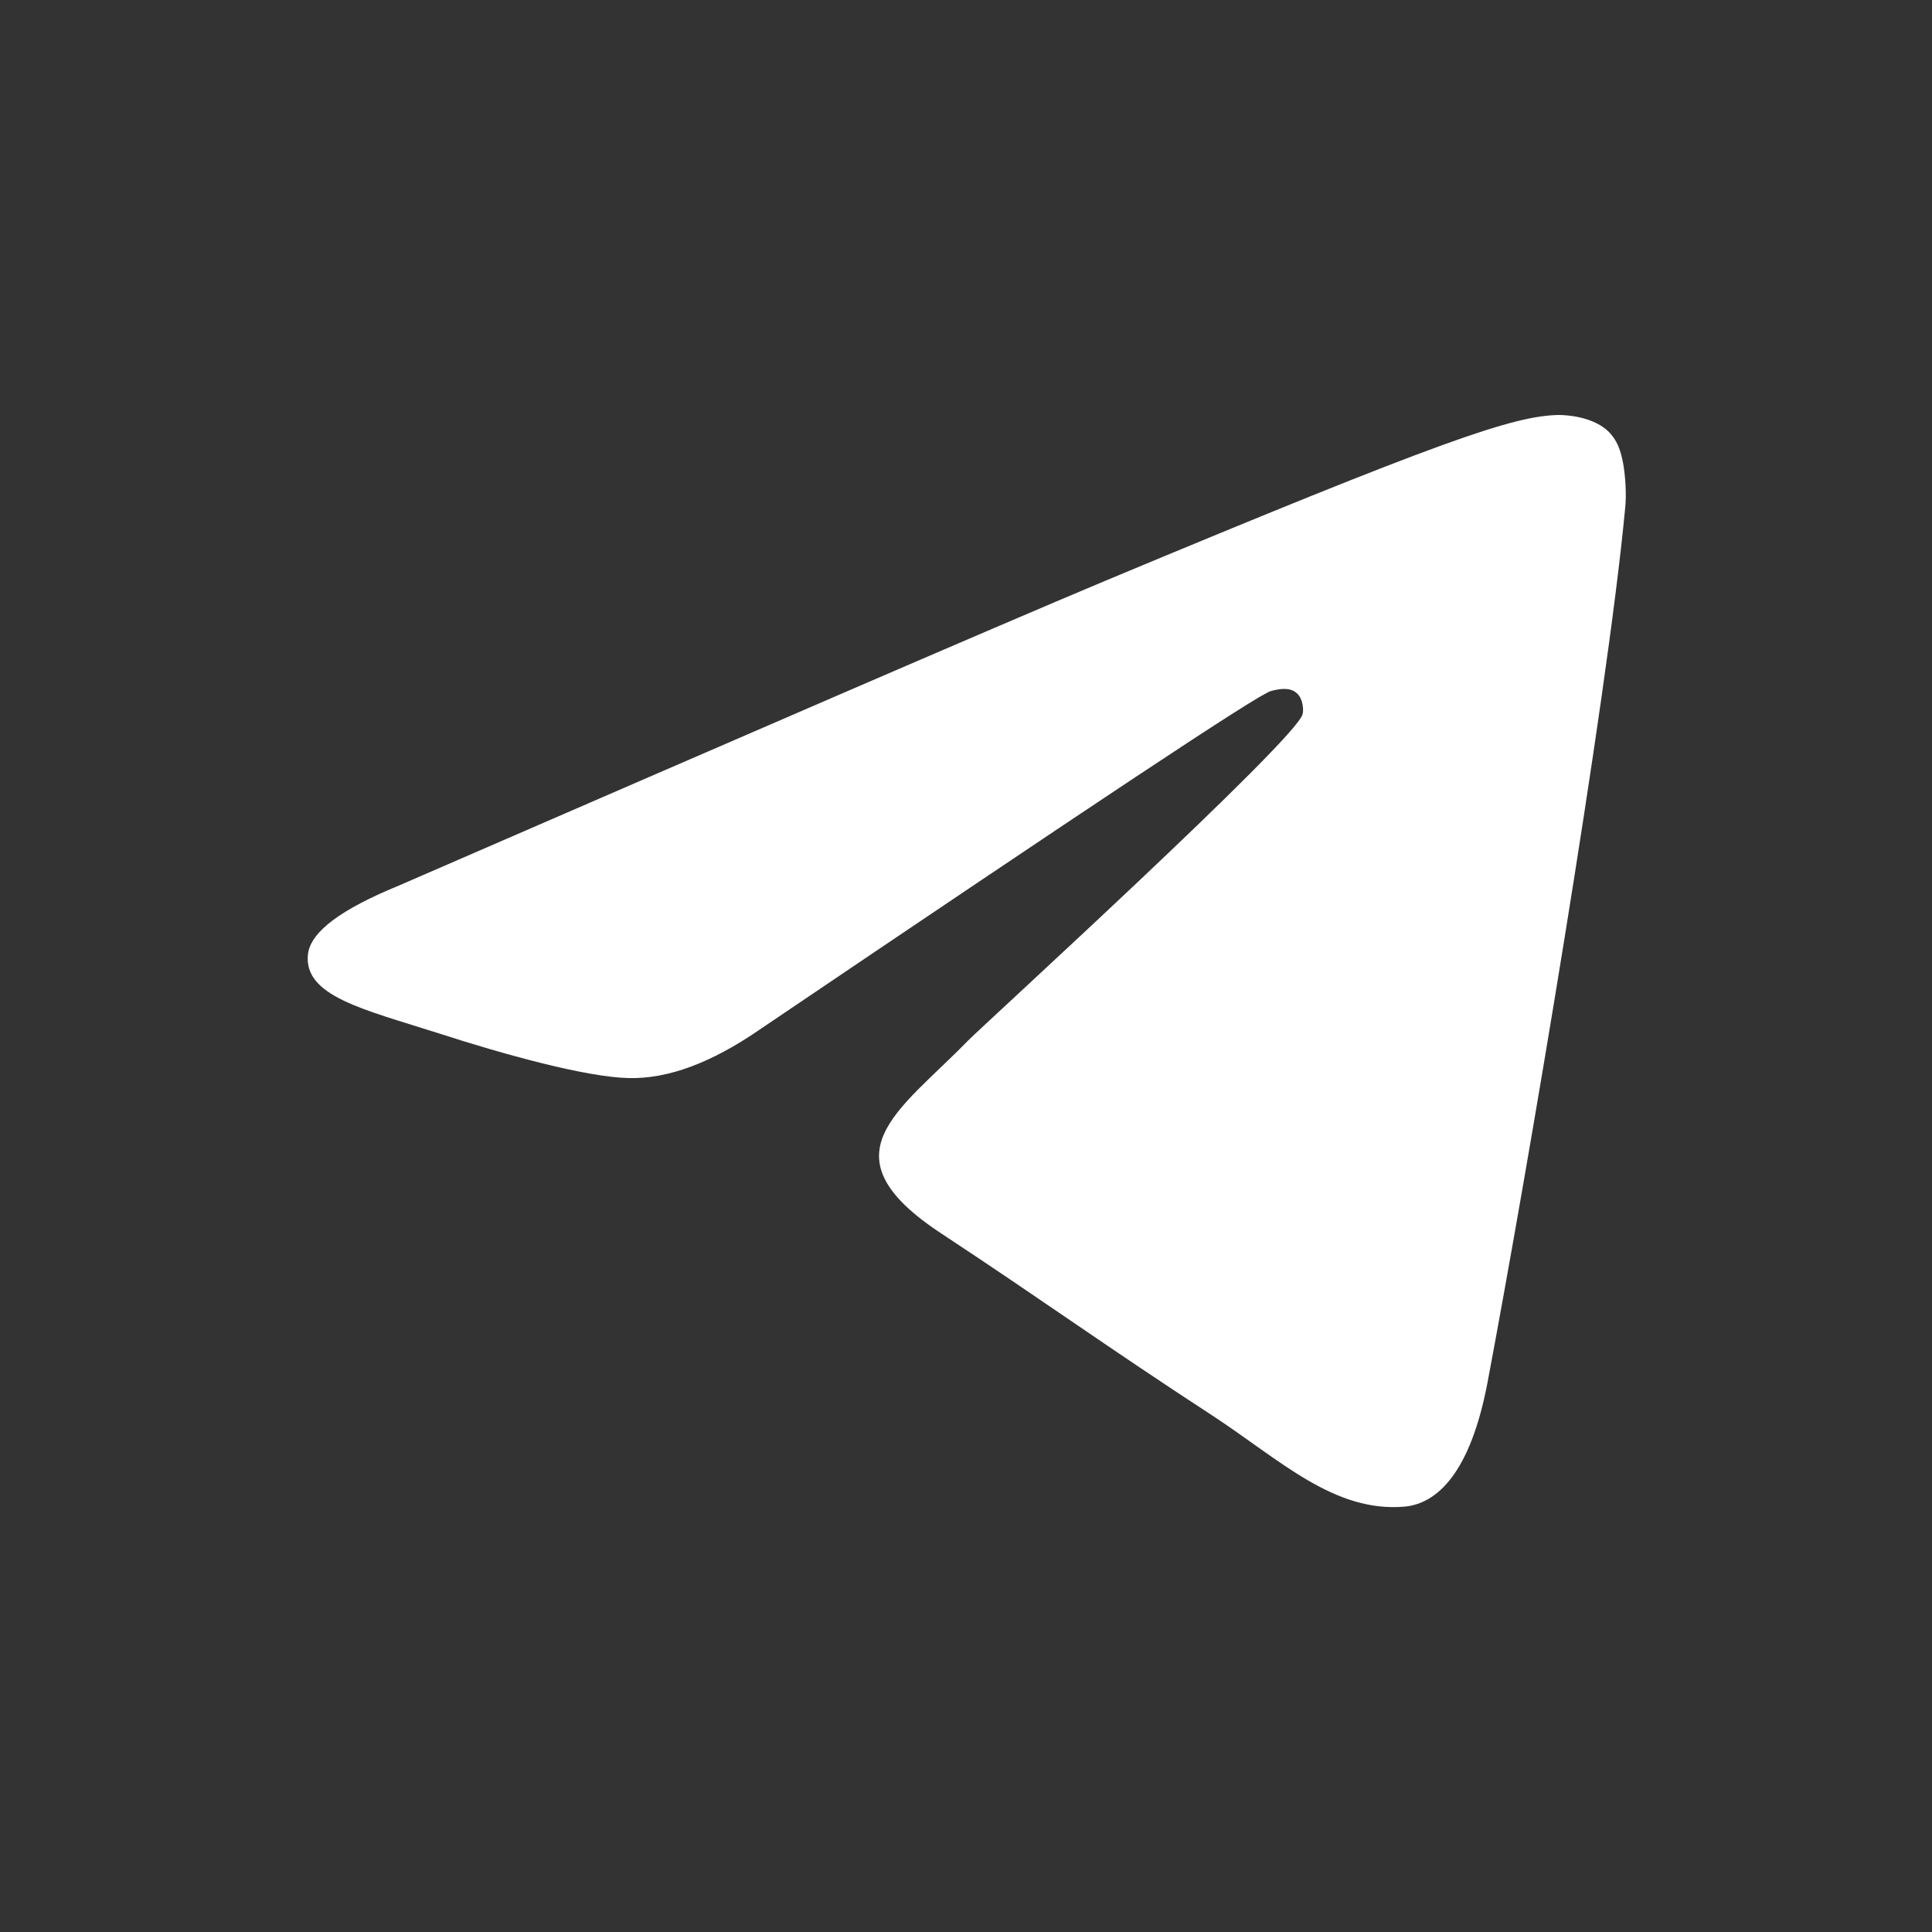 <svg width="24" height="24" viewBox="0 0 24 24" fill="none" xmlns="http://www.w3.org/2000/svg">
<rect x="0" y="0" width="24" height="24" fill="#333333" stroke="none"/>
<path fill-rule="evenodd" clip-rule="evenodd" d="M4.943 11.006C9.338 9.098 12.264 7.83 13.732 7.214C17.914 5.469 18.793 5.168 19.358 5.155C19.483 5.155 19.759 5.18 19.948 5.331C20.098 5.457 20.136 5.62 20.161 5.745C20.186 5.871 20.211 6.135 20.186 6.336C19.96 8.721 18.981 14.509 18.479 17.171C18.265 18.301 17.851 18.678 17.449 18.716C16.57 18.791 15.905 18.138 15.063 17.586C13.732 16.719 12.992 16.179 11.698 15.326C10.204 14.346 11.171 13.806 12.025 12.927C12.251 12.701 16.106 9.186 16.181 8.872C16.194 8.834 16.194 8.683 16.106 8.608C16.018 8.533 15.892 8.558 15.792 8.583C15.654 8.608 13.544 10.014 9.438 12.789C8.836 13.204 8.296 13.405 7.806 13.392C7.266 13.379 6.237 13.091 5.458 12.839C4.516 12.538 3.763 12.375 3.826 11.848C3.864 11.571 4.24 11.295 4.943 11.006Z" fill="white"/>
</svg>
